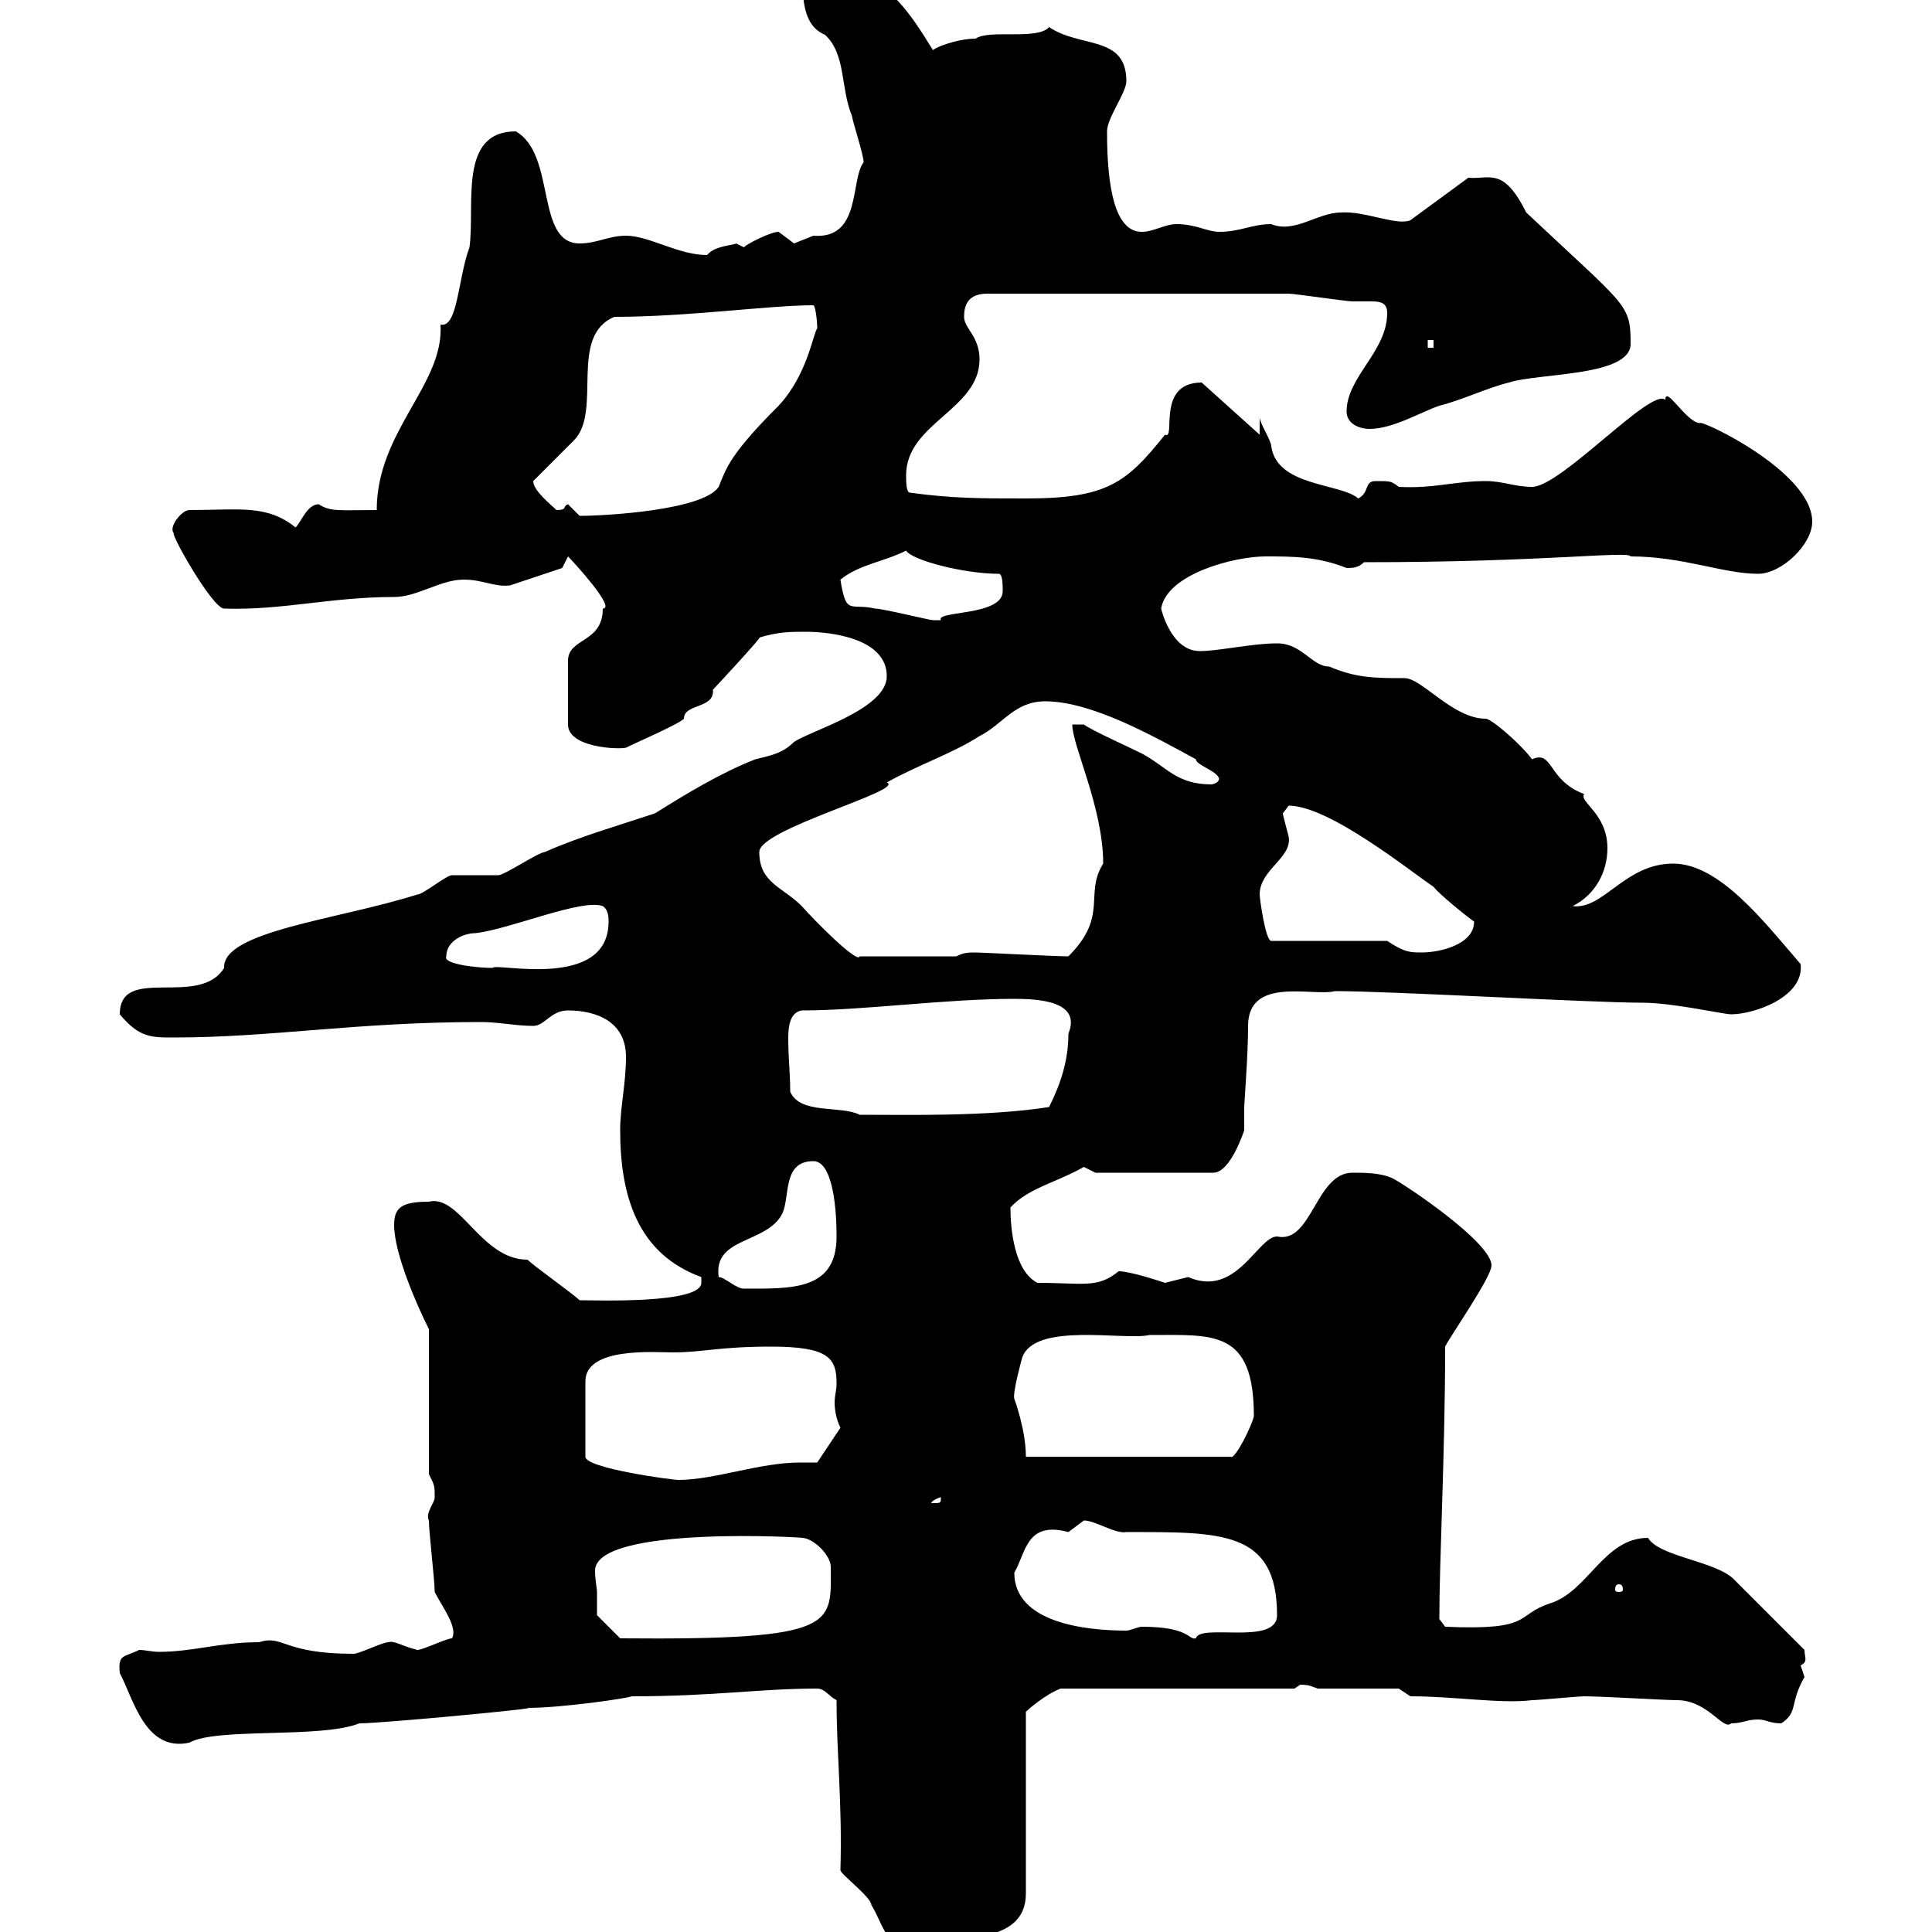 <svg xmlns="http://www.w3.org/2000/svg" xmlns:xlink="http://www.w3.org/1999/xlink" width="300" height="300"><path d="M129.90 264C129.90 272.40 130.80 279.90 130.50 290.40C130.50 291 135.30 294.60 135.30 295.80C137.40 299.10 137.70 304.20 144.90 303C147.90 300 159.30 302.40 159.30 294L159.30 265.80C159.60 265.50 162.30 263.10 164.70 262.20L201 262.20C201 262.20 201.90 261.60 201.90 261.60C203.40 261.60 203.70 261.90 204.60 262.20L217.20 262.20L219 263.40C225.90 263.40 233.10 264.60 237.90 264C238.80 264 245.10 263.40 246 263.40C248.70 263.40 258.60 264 260.40 264C265.20 264 267.60 268.80 268.80 267.60C270.60 267.60 271.20 267 273 267C274.20 267 274.80 267.60 276.60 267.60C279.30 265.80 277.80 264.60 280.20 260.40C280.20 260.40 279.60 258.60 279.60 258.60C280.80 258 280.20 257.40 280.20 256.20L269.40 245.40C266.70 242.40 257.70 241.80 255.90 238.80C249 238.80 246.60 247.20 240.60 249C235.20 250.80 238.20 253.20 224.40 252.60L223.50 251.40C223.50 242.10 224.40 225.60 224.40 209.10C225.30 207.30 231.60 198.30 231.60 196.50C231.60 192.90 218.10 183.90 216.30 183C214.50 182.10 211.80 182.10 210 182.10C204.30 182.10 203.70 193.20 198.30 192C195.30 192 192 201.60 184.50 198.30C184.50 198.30 180.90 199.20 180.90 199.20C180 198.90 175.50 197.40 173.70 197.40C170.40 200.10 168.30 199.20 161.10 199.20C157.50 197.40 156.90 190.80 156.90 187.50C159.60 184.50 164.10 183.60 168.30 181.20C168.30 181.20 170.10 182.10 170.10 182.10L188.40 182.10C191.10 182.10 193.20 175.50 193.20 175.50C193.20 174.60 193.20 173.40 193.20 172.20C193.20 171 193.80 164.10 193.80 159.30C193.80 151.50 204 154.80 207.30 153.90C216 153.90 247.20 155.70 255 155.70C259.80 155.70 267.60 157.50 268.80 157.50C272.40 157.50 280.20 154.80 279.60 149.70C273.90 143.10 267 134.10 259.80 134.10C252.30 134.10 249 141.30 244.20 140.70C247.80 138.90 249.60 135.30 249.60 131.70C249.60 126.30 245.10 124.50 246 123.30C240.30 121.20 241.20 116.40 237.90 117.90C236.10 115.50 231.60 111.60 230.70 111.60C225.60 111.60 220.80 105.30 218.10 105.30C213.60 105.30 210.60 105.30 206.40 103.50C203.70 103.50 202.20 99.90 198.30 99.90C194.40 99.90 189.30 101.10 186.30 101.10C181.80 101.10 180.30 94.50 180.30 94.50C181.20 89.10 191.70 86.40 196.50 86.40C200.70 86.40 204.60 86.40 209.10 88.20C210 88.20 210.90 88.20 211.80 87.30C240 87.30 252.90 85.50 253.20 86.40C261.30 86.40 267.60 89.10 273 89.10C276.60 89.10 281.40 84.60 281.40 81C281.40 73.20 264 65.10 264 65.70C261.90 65.70 258.60 59.70 258.60 62.10C256.50 60 242.40 75.60 237.90 75.60C235.20 75.60 233.40 74.70 230.70 74.70C225.90 74.70 222.60 75.90 217.20 75.60C216 74.70 216 74.70 213.60 74.70C211.80 74.70 212.70 76.50 210.90 77.40C208.20 75 198.30 75.60 197.40 69.30C197.40 68.40 195.60 65.70 195.60 64.80L195.60 67.50L186.60 59.40C179.40 59.40 182.70 68.40 180.90 67.50C174.90 75 171.90 77.40 159.30 77.40C152.10 77.40 147.90 77.40 141.30 76.50C140.70 76.50 140.70 74.70 140.70 73.80C140.70 65.70 152.10 63.60 152.10 55.80C152.10 52.20 149.70 51 149.70 49.20C149.70 47.40 150.30 45.60 153.30 45.60C172.80 45.60 192 45.60 200.10 45.60C201 45.60 209.10 46.80 210 46.80C210.90 46.80 211.80 46.80 213 46.80C214.50 46.80 215.40 47.10 215.40 48.60C215.40 54.60 209.10 58.50 209.10 63.90C209.10 65.70 210.90 66.60 212.70 66.60C216.30 66.60 220.80 63.90 223.50 63C227.10 62.10 230.70 60.30 234.30 59.40C238.80 57.90 253.20 58.50 253.20 53.40C253.20 47.10 252.60 47.70 237 33C233.40 25.80 231.30 27.90 228 27.60L219 34.20C216.90 35.10 211.80 32.70 208.20 33C204.60 33 201 36.30 197.40 34.80C194.40 34.80 192.60 36 189.30 36C187.50 36 185.70 34.80 182.70 34.80C180.90 34.80 179.10 36 177.30 36C173.10 36 171.90 29.10 171.90 20.40C171.90 18.30 174.90 14.40 174.90 12.60C174.90 5.40 167.70 7.50 162.90 4.20C161.10 6.30 153.60 4.50 151.50 6C148.50 6 144.90 7.50 144.90 7.80C144 6.60 138.90-3 134.10-3C133.50-3 126.30-3 124.50-3C124.80-0.60 124.50 3.90 128.10 5.40C131.40 8.40 130.50 13.80 132.30 18C132.30 18.60 134.10 24 134.10 25.20C132 27.90 133.80 37.20 126.30 36.60C126.30 36.60 123.30 37.80 123.30 37.80C123.30 37.80 120.90 36 120.90 36C119.70 36 116.10 37.80 115.50 38.40C115.50 38.40 114.30 37.80 114.30 37.80C114 38.10 111 38.10 109.80 39.60C105.30 39.60 100.80 36.60 97.20 36.60C94.50 36.60 92.70 37.80 90 37.80C83.10 37.80 86.40 24 80.10 20.40C71.10 20.40 73.80 31.80 72.90 38.40C71.10 43.20 71.10 51 68.40 50.40C69 59.70 58.50 66.90 58.50 79.20C52.80 79.20 51.30 79.50 49.50 78.30C47.70 78.30 46.80 81 45.90 81.90C41.40 78.30 37.20 79.20 29.40 79.20C28.20 79.20 26.10 81.90 27 82.80C26.40 82.80 33 94.50 34.80 94.50C43.80 94.80 51.30 92.70 61.20 92.70C64.80 92.70 68.40 90 72 90C75 90 76.80 91.20 79.20 90.90C81.90 90 87.30 88.20 87.30 88.20L88.20 86.40C89.10 87.30 95.70 94.50 93.60 94.50C93.60 99.90 88.20 99 88.20 102.60L88.20 112.50C88.20 116.10 96 116.40 97.20 116.10C99 115.20 105.30 112.50 106.20 111.60C106.20 109.20 111 110.10 110.70 107.10C111 106.80 118.80 98.40 117.90 99C120.90 98.10 122.70 98.10 125.10 98.10C128.70 98.10 137.70 99 137.70 105C137.70 110.10 126 113.40 123.30 115.20C121.50 117 119.70 117.30 117.30 117.90C111.90 120 106.50 123.30 101.70 126.30C96.30 128.10 90 129.90 84.60 132.30C83.70 132.30 78.30 135.90 77.40 135.90C76.50 135.90 71.10 135.90 70.20 135.90C69.30 135.90 65.70 138.90 64.80 138.90C52.50 142.80 34.50 144.60 34.80 150.30C30.90 156.60 18.60 149.70 18.60 157.50C21.60 161.10 23.40 161.10 27 161.10C42.30 161.10 55.20 158.70 74.70 158.70C77.40 158.70 80.10 159.30 82.80 159.30C84.60 159.30 85.50 156.90 88.20 156.90C92.70 156.90 97.20 158.70 97.20 164.10C97.20 168.30 96.30 171.90 96.30 175.50C96.30 185.70 99 194.70 108.90 198.30L108.90 199.20C108.90 202.50 92.40 201.90 90 201.90C89.10 201 82.80 196.50 81.90 195.60C74.70 195.60 71.40 185.40 66.60 186.60C62.40 186.60 61.20 187.50 61.20 190.20C61.20 194.70 64.80 202.80 66.60 206.40L66.60 228.90C67.50 230.70 67.50 230.70 67.50 232.50C67.50 233.40 66 234.90 66.60 236.10C66.60 237.90 67.50 245.40 67.50 247.20C68.70 249.60 71.10 252.60 70.20 254.40C69.30 254.40 65.70 256.20 64.80 256.20C62.40 255.60 61.20 254.70 60.30 255C59.40 255 55.80 256.80 54.90 256.80C43.80 256.80 44.10 253.80 40.20 255C34.20 255 30 256.50 24.60 256.50C23.70 256.50 22.50 256.20 21.60 256.20C19.20 257.40 18.30 256.80 18.60 259.80C20.70 263.70 22.50 272.10 29.40 270.60C33.60 268.20 49.80 270 55.80 267.60C59.40 267.60 84.60 265.20 81.90 265.20C87.30 265.20 97.50 263.70 98.10 263.40C111 263.40 117.90 262.20 126.90 262.20C128.10 262.20 128.70 263.40 129.90 264ZM92.70 247.20C92.70 246.60 92.40 245.40 92.40 243.90C92.40 236.70 126.30 238.80 124.50 238.80C126.30 238.80 129 241.50 129 243.30C129 252.30 130.50 254.70 96.30 254.40L92.70 250.80C92.70 250.80 92.70 247.80 92.70 247.20ZM177.30 252.60C176.70 252.60 175.50 253.20 174.90 253.20C168.60 253.20 157.50 252 157.50 244.20C159.30 241.20 159.30 236.10 165.90 237.90C165.90 237.90 168.30 236.10 168.30 236.10C170.10 236.10 173.10 238.20 174.90 237.90C189.60 237.90 198.30 237.60 198.30 250.80C198.30 255.60 186.30 252 185.70 254.40C184.50 254.70 184.80 252.60 177.30 252.60ZM251.40 246C252 246 252 246.60 252 246.90C252 246.90 252 247.20 251.40 247.20C250.80 247.20 250.80 246.90 250.80 246.90C250.80 246.60 250.80 246 251.40 246ZM146.10 232.50C146.10 233.40 146.10 233.40 144.90 233.40C144.90 233.40 144.60 233.40 144.60 233.40C144.60 233.10 145.80 232.50 146.10 232.50C146.10 232.50 146.10 232.50 146.10 232.50ZM119.70 209.10C128.70 209.10 129.90 210.90 129.90 214.80C129.90 216 129.60 216.60 129.60 217.80C129.60 219 129.90 220.50 130.50 221.70L126.90 227.10C126 227.10 125.10 227.10 124.20 227.10C117.90 227.10 111 229.80 105.30 229.80C104.40 229.80 90.90 228 90.90 226.20L90.90 214.50C90.90 209.10 101.70 210 104.40 210C109.20 210 111.60 209.10 119.70 209.10ZM157.50 217.20C157.20 216.30 158.70 210.90 158.70 210.90C160.50 205.20 174.60 208.20 178.50 207.30C188.40 207.30 194.70 206.40 194.70 219.90C194.40 221.40 191.70 226.80 191.10 226.20L159.30 226.20C159.30 222 157.50 217.20 157.50 217.20ZM111.60 198.30C110.70 192 119.10 193.20 121.50 188.40C122.70 185.70 121.50 180.30 126.30 180.30C129 180.30 129.90 186.30 129.90 192C129.90 200.40 123 200.10 115.50 200.10C114.30 200.10 112.50 198.30 111.60 198.30ZM122.70 169.50C122.70 166.50 122.40 164.40 122.40 161.10C122.40 159.30 122.70 157.20 124.50 156.90C134.10 156.90 146.70 155.10 157.50 155.10C161.10 155.10 168 155.40 165.90 160.50C165.90 164.70 164.70 168.30 162.90 171.90C153.30 173.40 141 173.10 133.50 173.10C130.50 171.60 124.20 173.10 122.70 169.50ZM69.30 148.50C69.30 146.10 72 144.90 73.80 144.90C79.20 144.30 90.30 139.50 93.60 140.70C94.50 141.30 94.50 142.50 94.50 143.10C94.50 153.90 76.80 149.40 76.50 150.30C74.10 150.30 68.70 149.70 69.30 148.50ZM117.90 132.30C117.90 128.70 140.70 122.70 137.70 121.50C142.50 118.80 147.90 117 152.10 114.30C155.70 112.50 157.50 108.90 162.30 108.90C169.50 108.90 179.10 114.30 185.70 117.90C185.70 118.80 189 119.70 189.30 120.90C189.30 121.50 188.40 121.80 188.10 121.80C182.70 121.80 181.20 119.10 177.30 117C175.50 116.10 169.50 113.40 168.30 112.50L166.50 112.50C166.50 115.80 171.30 125.40 171.30 134.10C168.30 138.90 172.20 142.20 165.90 148.50C163.80 148.50 152.40 147.90 151.50 147.90C150.30 147.90 149.70 147.90 148.50 148.50L133.50 148.50C133.20 149.70 126.60 143.10 124.50 140.70C121.50 137.70 117.90 137.10 117.90 132.30ZM215.40 146.10L197.40 146.10C196.50 146.10 195.60 139.50 195.60 138.90C195.60 135 200.70 133.20 200.10 129.90C199.80 128.70 199.20 126.60 199.20 126.30C199.20 126.30 200.10 125.10 200.10 125.10C206.40 125.10 219 135.30 222.60 137.70C223.50 138.90 228 142.50 228.90 143.10C228.90 146.70 223.50 147.90 220.80 147.90C219 147.90 218.10 147.90 215.40 146.10ZM130.50 90C133.50 87.60 137.10 87.30 140.70 85.50C141.60 87 149.70 89.10 155.10 89.10C155.70 89.10 155.70 90.90 155.70 91.80C155.70 95.70 145.20 94.80 146.10 96.30C144.90 96.30 144.90 96.30 144.90 96.30C144.30 96.30 137.10 94.50 135.90 94.50C132 93.60 131.40 95.70 130.50 90ZM88.20 78.30C87.30 78.60 88.20 79.20 86.40 79.20C85.50 78.30 82.80 76.20 82.80 74.70C83.70 73.80 88.20 69.30 89.10 68.40C93.60 63.90 88.20 52.20 95.40 49.20C106.80 49.20 119.40 47.40 126.30 47.40C126.60 47.40 126.90 49.80 126.90 51C126.30 51.60 125.40 58.20 120.90 63C113.40 70.50 112.80 72.60 111.60 75.60C109.20 79.20 94.20 80.10 90 80.10C90 80.10 88.20 78.30 88.20 78.30ZM221.70 52.80L222.60 52.80L222.60 54L221.70 54Z"/></svg>
